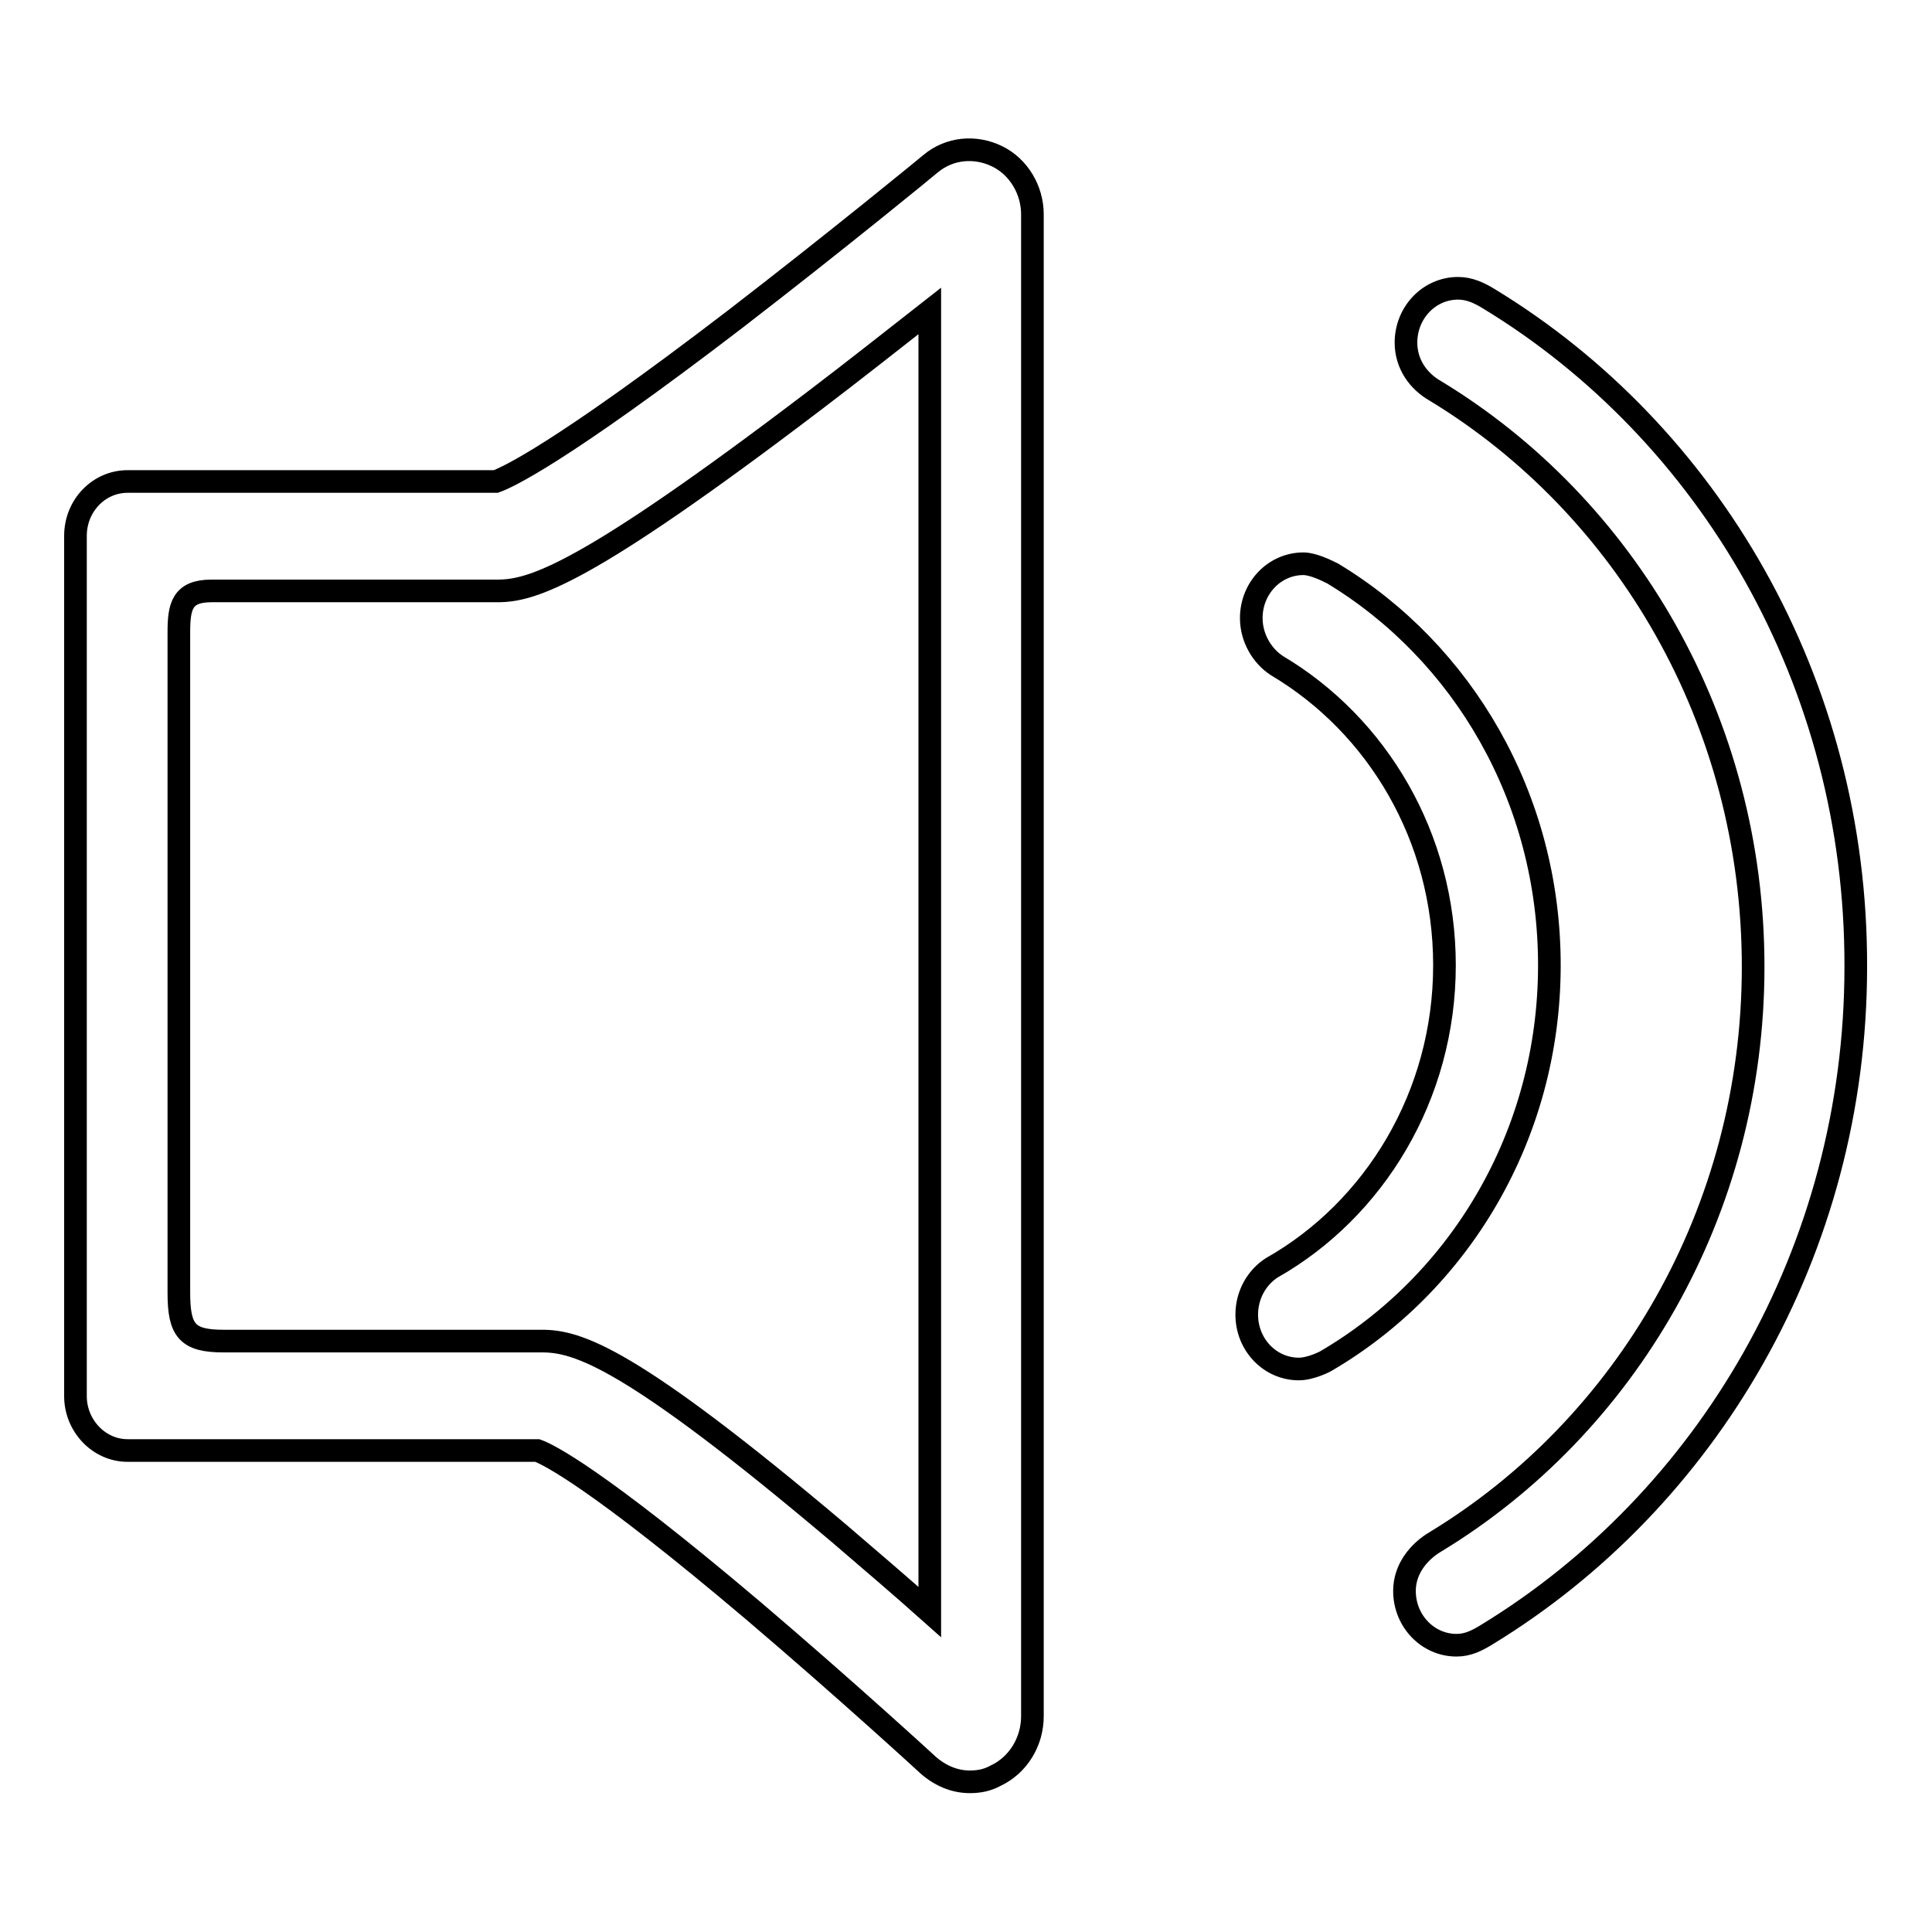 <?xml version="1.0" encoding="utf-8"?>
<!-- Svg Vector Icons : http://www.onlinewebfonts.com/icon -->
<!DOCTYPE svg PUBLIC "-//W3C//DTD SVG 1.1//EN" "http://www.w3.org/Graphics/SVG/1.1/DTD/svg11.dtd">
<svg version="1.1" xmlns="http://www.w3.org/2000/svg" xmlns:xlink="http://www.w3.org/1999/xlink" x="0px" y="0px" viewBox="0 0 256 256" enable-background="new 0 0 256 256" xml:space="preserve">
<g><g><path stroke-width="3" fill-opacity="0" stroke="#000000"  d="M132.1,20.7c-2.9-1.4-6.3-1.1-8.8,1c-0.1,0.1-12.4,10.2-25.9,20.6c-23.5,18-30.3,21-31.7,21.5H32.4c-0.2,0-0.3,0-0.5,0h-15C13.1,63.8,10,67,10,71V185c0,3.9,3.1,7.2,6.9,7.2h54.3c1.4,0.5,7.8,3.6,28.7,21.3c12.1,10.3,23,20.3,23.1,20.4c1.6,1.4,3.5,2.2,5.5,2.2c1.2,0,2.3-0.2,3.4-0.8c3-1.4,4.9-4.5,4.9-7.9v-199C136.8,25.2,135,22.1,132.1,20.7L132.1,20.7z M123.2,213.6c-3.7-3.3-7.8-6.8-12-10.4c-27.8-23.5-34.7-25.5-39.4-25.5c-0.1,0-0.2,0-0.3,0c-0.1,0-0.2,0-0.3,0H29.6c-4.8,0-5.9-1.4-5.9-6.4V83.8c0-3.4,0.4-5.5,4.3-5.5h37.9c4.6,0,11.5-2,42-25.2c5.4-4.1,10.7-8.3,15.3-11.9L123.2,213.6L123.2,213.6z M205.3,127.9c0-22.2-11.5-41.5-28.7-51.9c-0.8-0.4-2.6-1.3-3.9-1.3c-3.8,0-6.9,3.2-6.9,7.2c0,2.6,1.4,5,3.4,6.3l0,0c13.3,7.9,22.2,22.7,22.2,39.7c0,17.3-9.3,32.4-22.9,40.1l0,0c-2,1.3-3.3,3.6-3.3,6.2c0,4,3.1,7.2,6.9,7.2c1.6,0,3.5-1,3.5-1C193.3,170.1,205.3,150.5,205.3,127.9L205.3,127.9z M197.3,39.6c-1.3-0.8-2.6-1.4-4.1-1.4c-3.8,0-6.9,3.2-6.9,7.2c0,2.8,1.6,5.1,3.9,6.4c25.2,15.3,42.1,43.7,42.1,76.3c0,32.5-16.9,60.9-42.1,76.2c-2.2,1.3-4.1,3.6-4.1,6.5c0,4,3.1,7.2,6.9,7.2c1.5,0,2.7-0.6,4-1.4c29.2-17.8,48.9-50.8,48.9-88.5C246,90.3,226.4,57.3,197.3,39.6L197.3,39.6z"/></g></g>
</svg>
